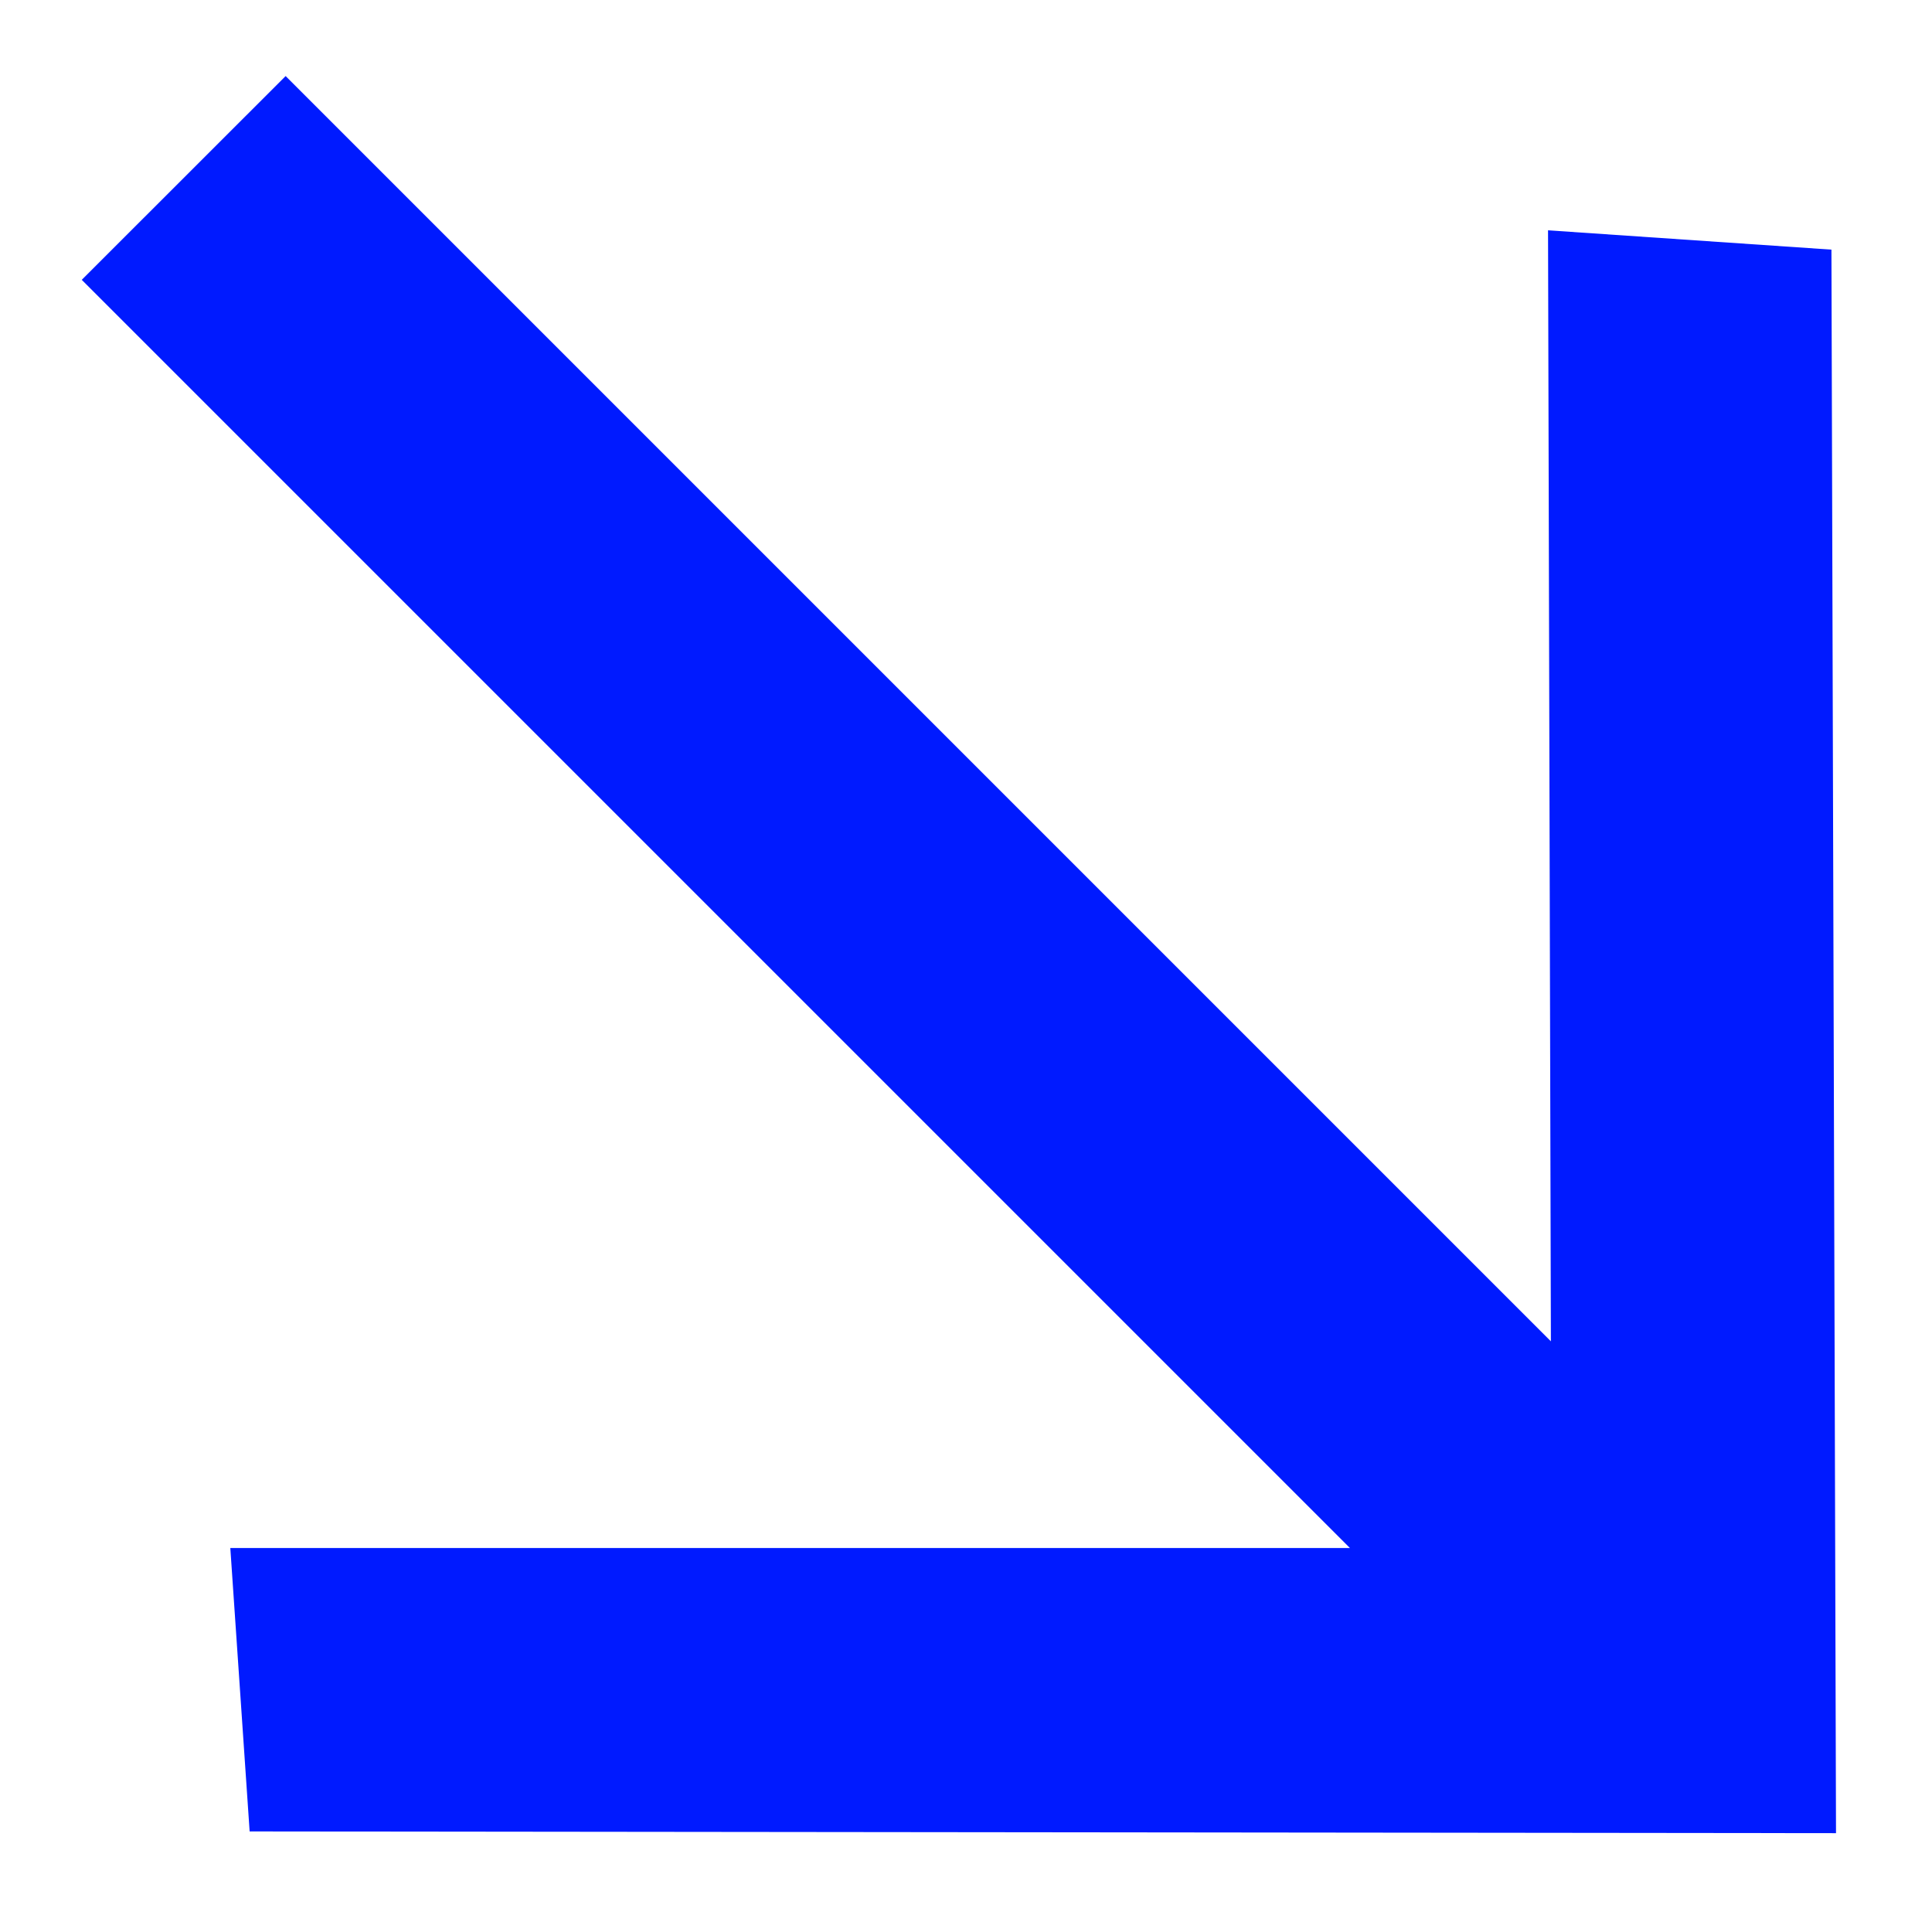 <?xml version="1.0" encoding="UTF-8"?> <svg xmlns="http://www.w3.org/2000/svg" width="19" height="19" viewBox="0 0 19 19" fill="none"> <path d="M18.011 2.455L18.056 18.028L2.455 18.011L2.265 15.224L13.276 15.224L0.804 2.752L2.809 0.748L15.252 13.191L15.224 2.265L18.011 2.455Z" fill="#001AFF"></path> </svg> 